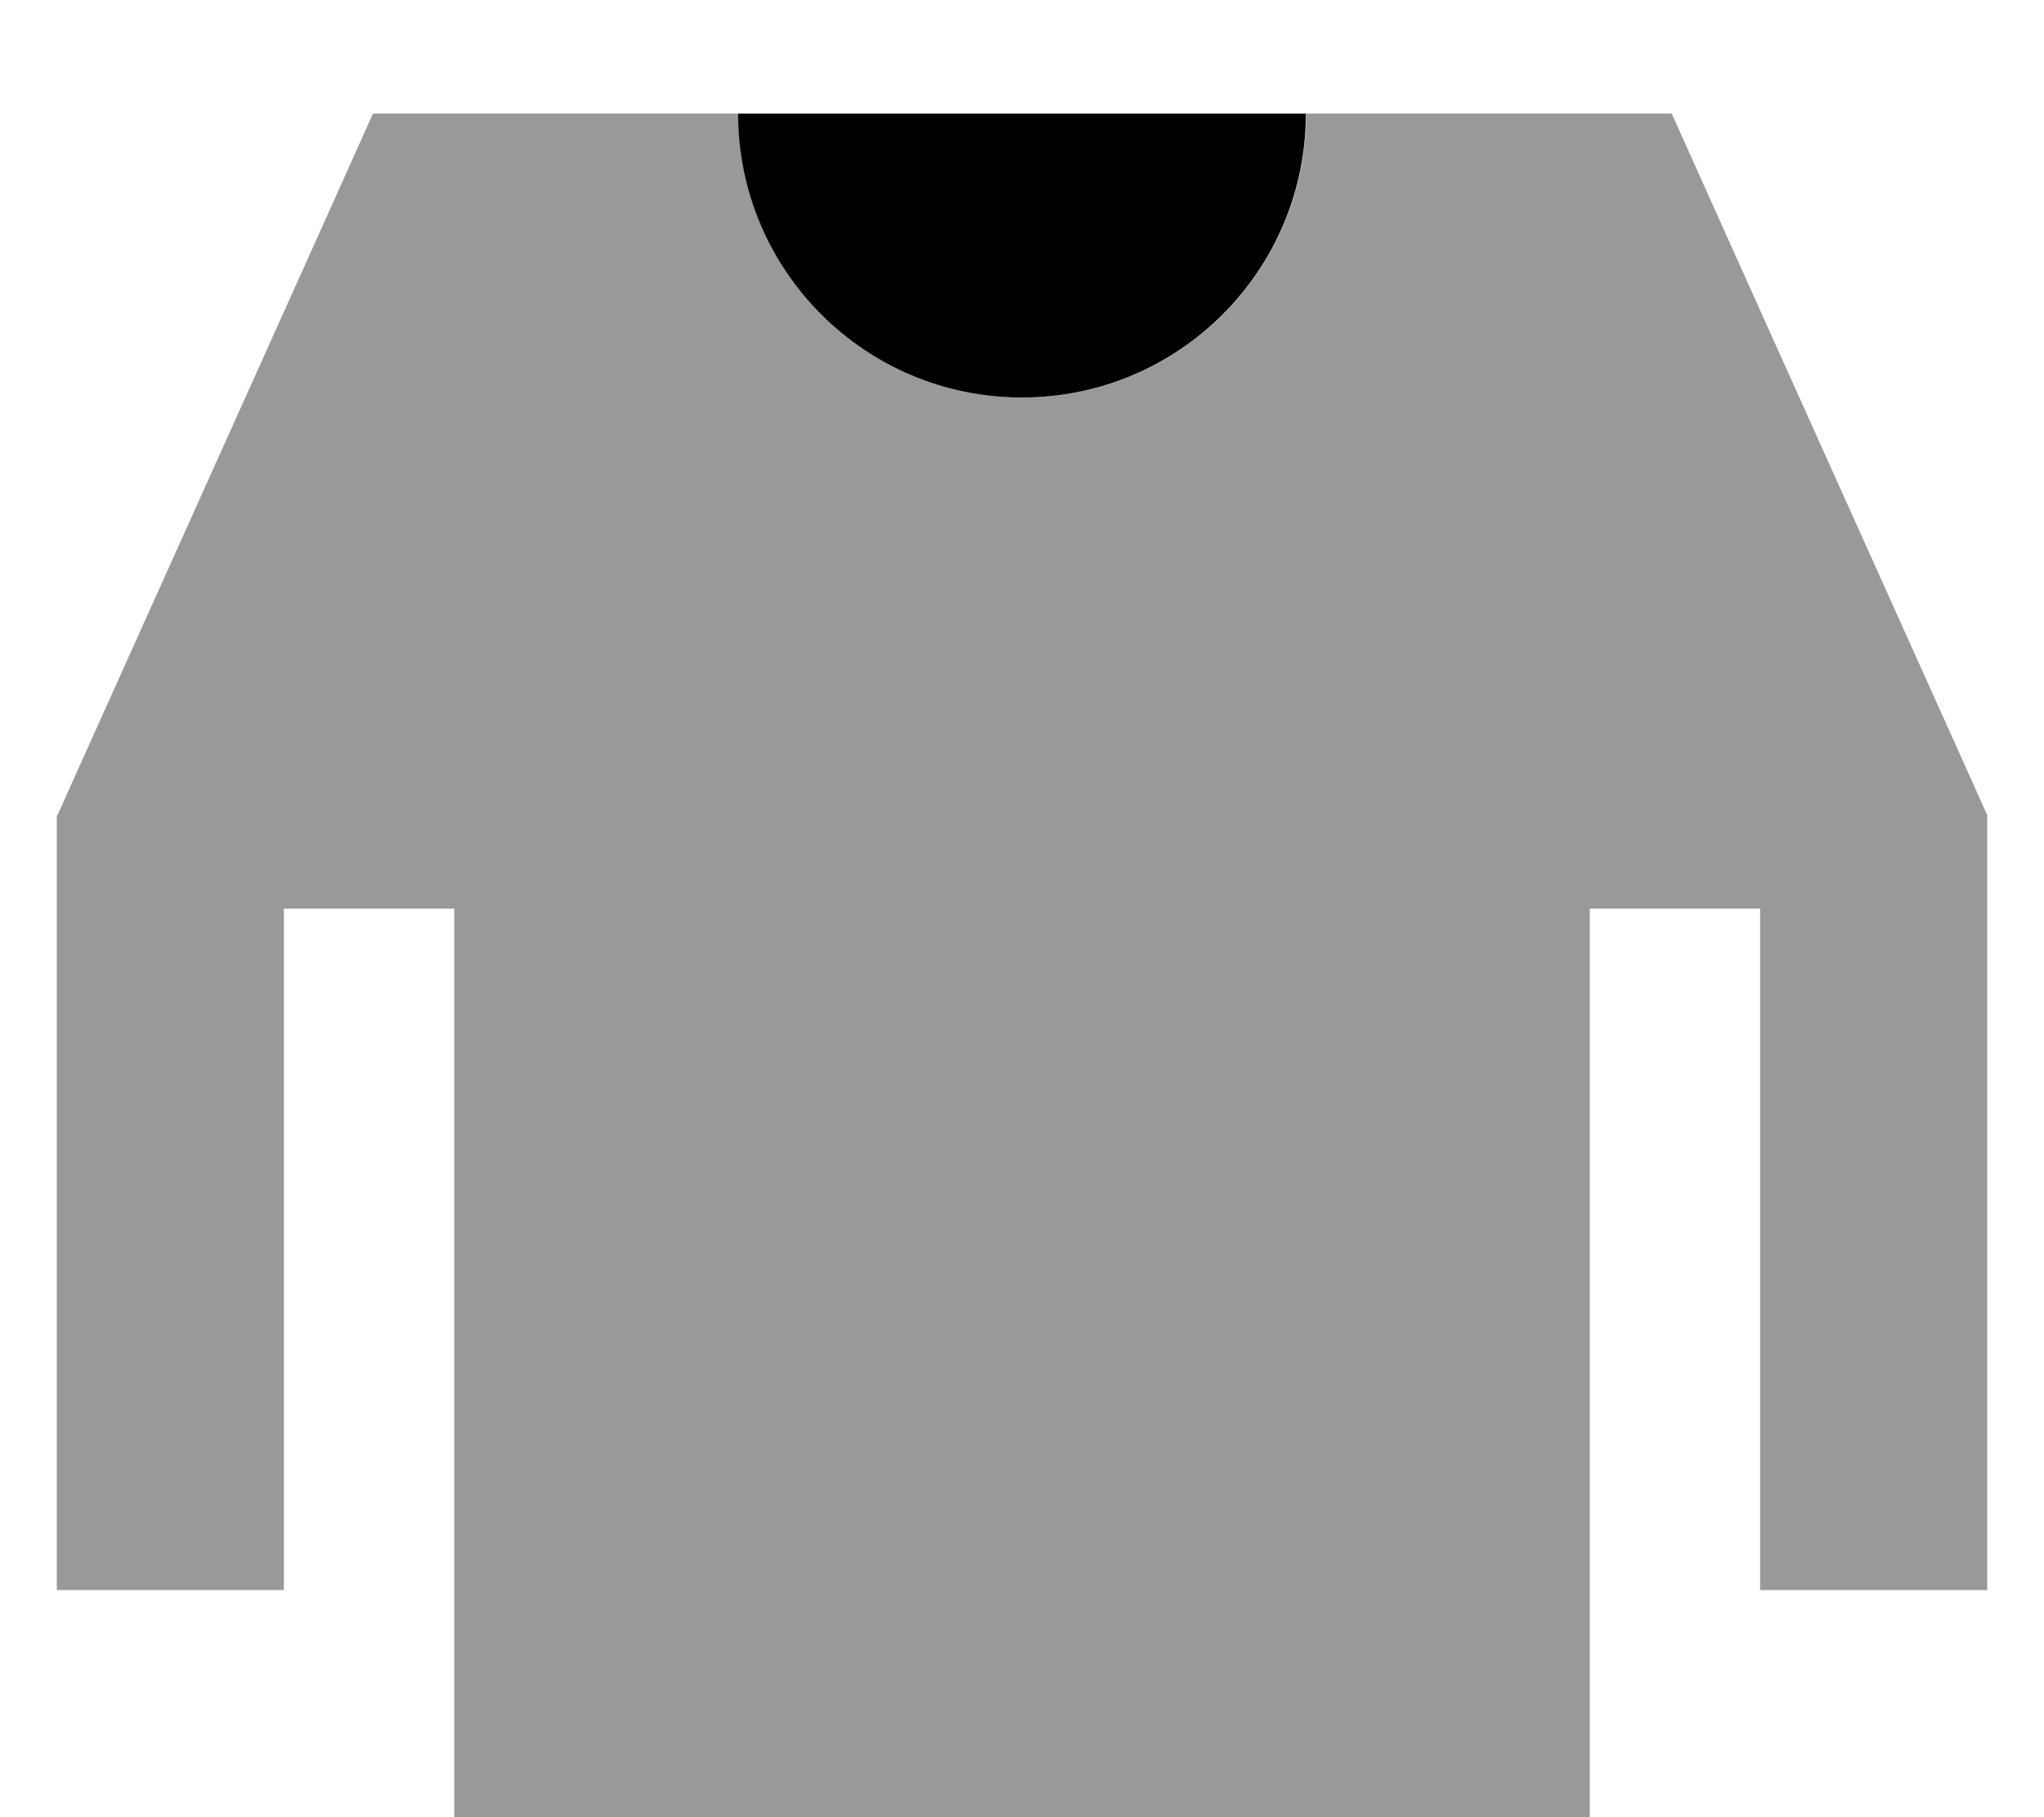 <svg xmlns="http://www.w3.org/2000/svg" viewBox="0 0 576 512"><!--! Font Awesome Pro 7.0.0 by @fontawesome - https://fontawesome.com License - https://fontawesome.com/license (Commercial License) Copyright 2025 Fonticons, Inc. --><path style="fill:currentColor;opacity:.4" d="M16 229.7l0 218.3 64 0 0-192 48 0 0 256 320 0 0-256 48 0 0 192 64 0 0-218.3-4.2-9.4-72-160-12.7-28.3-103 0c0 44.2-35.8 80-80 80s-80-35.8-80-80l-103 0-12.7 28.3-72 160-4.2 9.4z"/><path style="fill:currentColor;opacity:1" d="M208 32l160 0c0 44.2-35.8 80-80 80s-80-35.8-80-80z"/></svg>